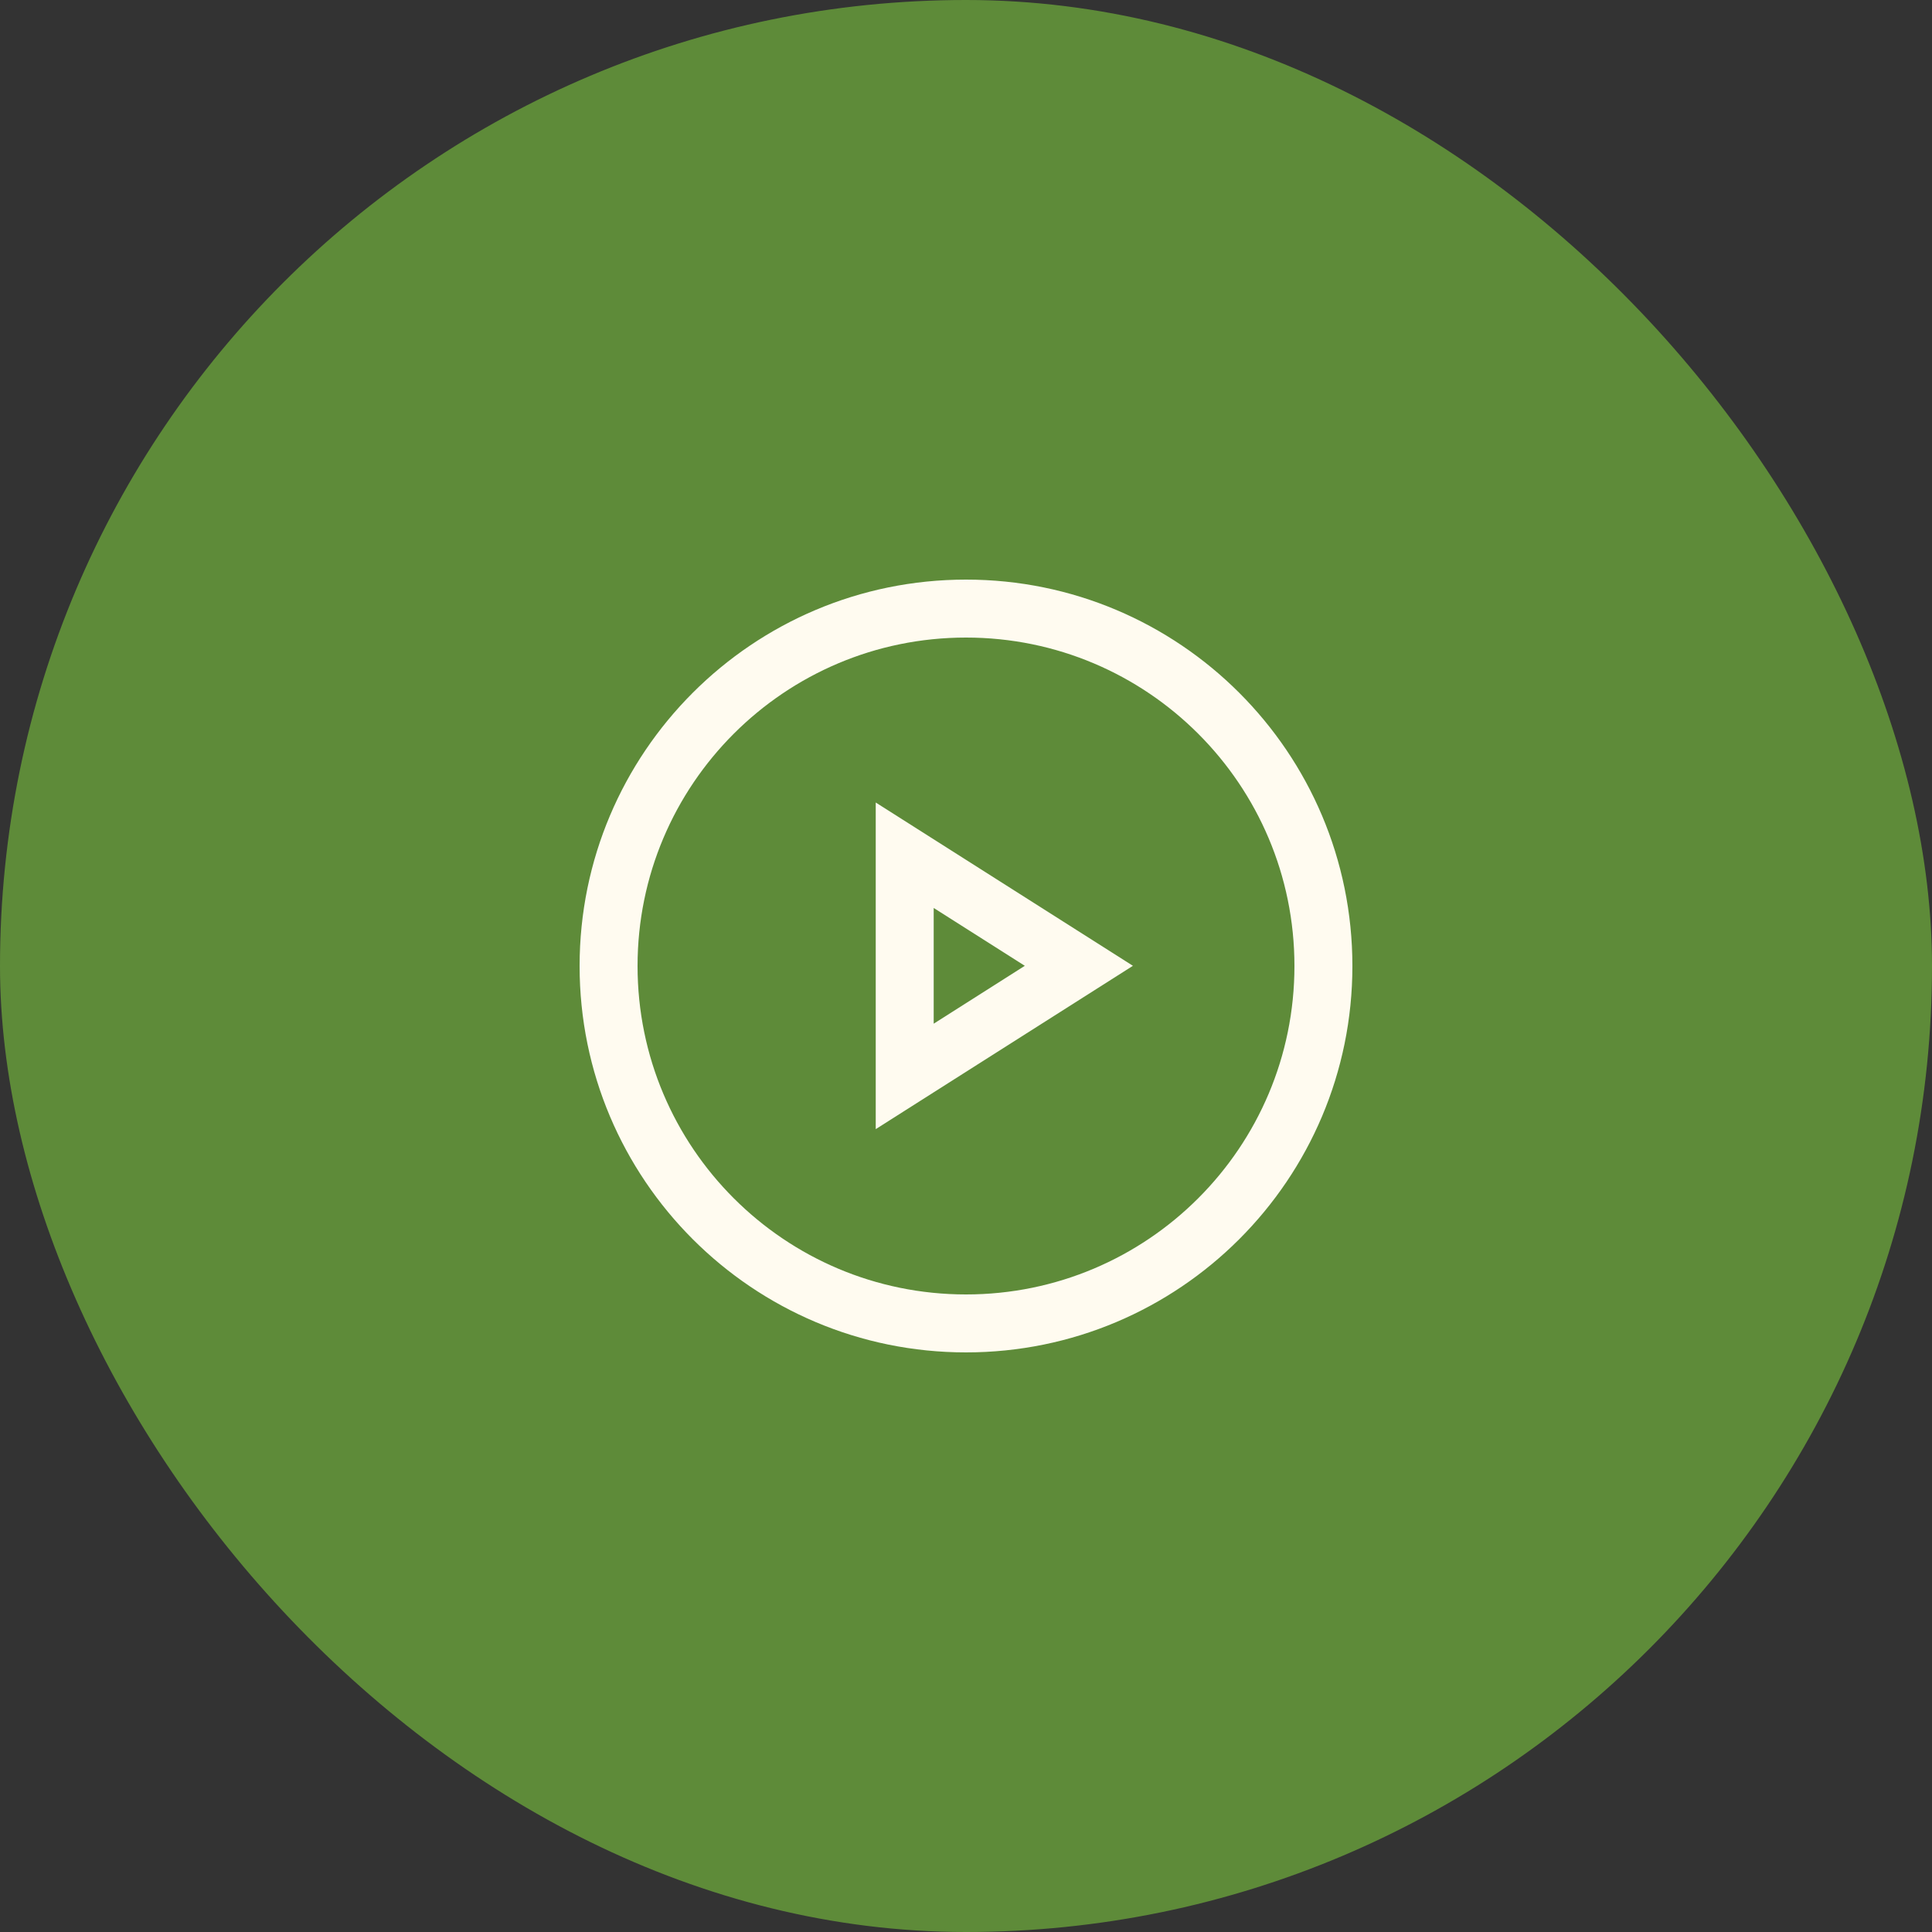 <?xml version="1.0" encoding="UTF-8"?> <svg xmlns="http://www.w3.org/2000/svg" width="50" height="50" viewBox="0 0 50 50" fill="none"><rect x="0" y="0" width="50" height="50" fill="#333333" stroke="none"/><rect width="50" height="50" rx="25" fill="#5E8B39"></rect><path fill-rule="evenodd" clip-rule="evenodd" d="M25 16.5C20.305 16.5 16.5 20.305 16.5 25C16.5 29.695 20.305 33.5 25 33.5C29.694 33.5 33.5 29.695 33.5 25C33.5 20.305 29.694 16.5 25 16.5ZM15 25C15 19.477 19.477 15 25 15C30.522 15 35 19.477 35 25C35 30.523 30.522 35 25 35C19.477 35 15 30.523 15 25Z" fill="#FFFBF0"></path><path fill-rule="evenodd" clip-rule="evenodd" d="M22.664 20.769L29.32 24.995L22.664 29.222V20.769ZM24.164 23.498V26.493L26.522 24.995L24.164 23.498Z" fill="#FFFBF0"></path></svg> 